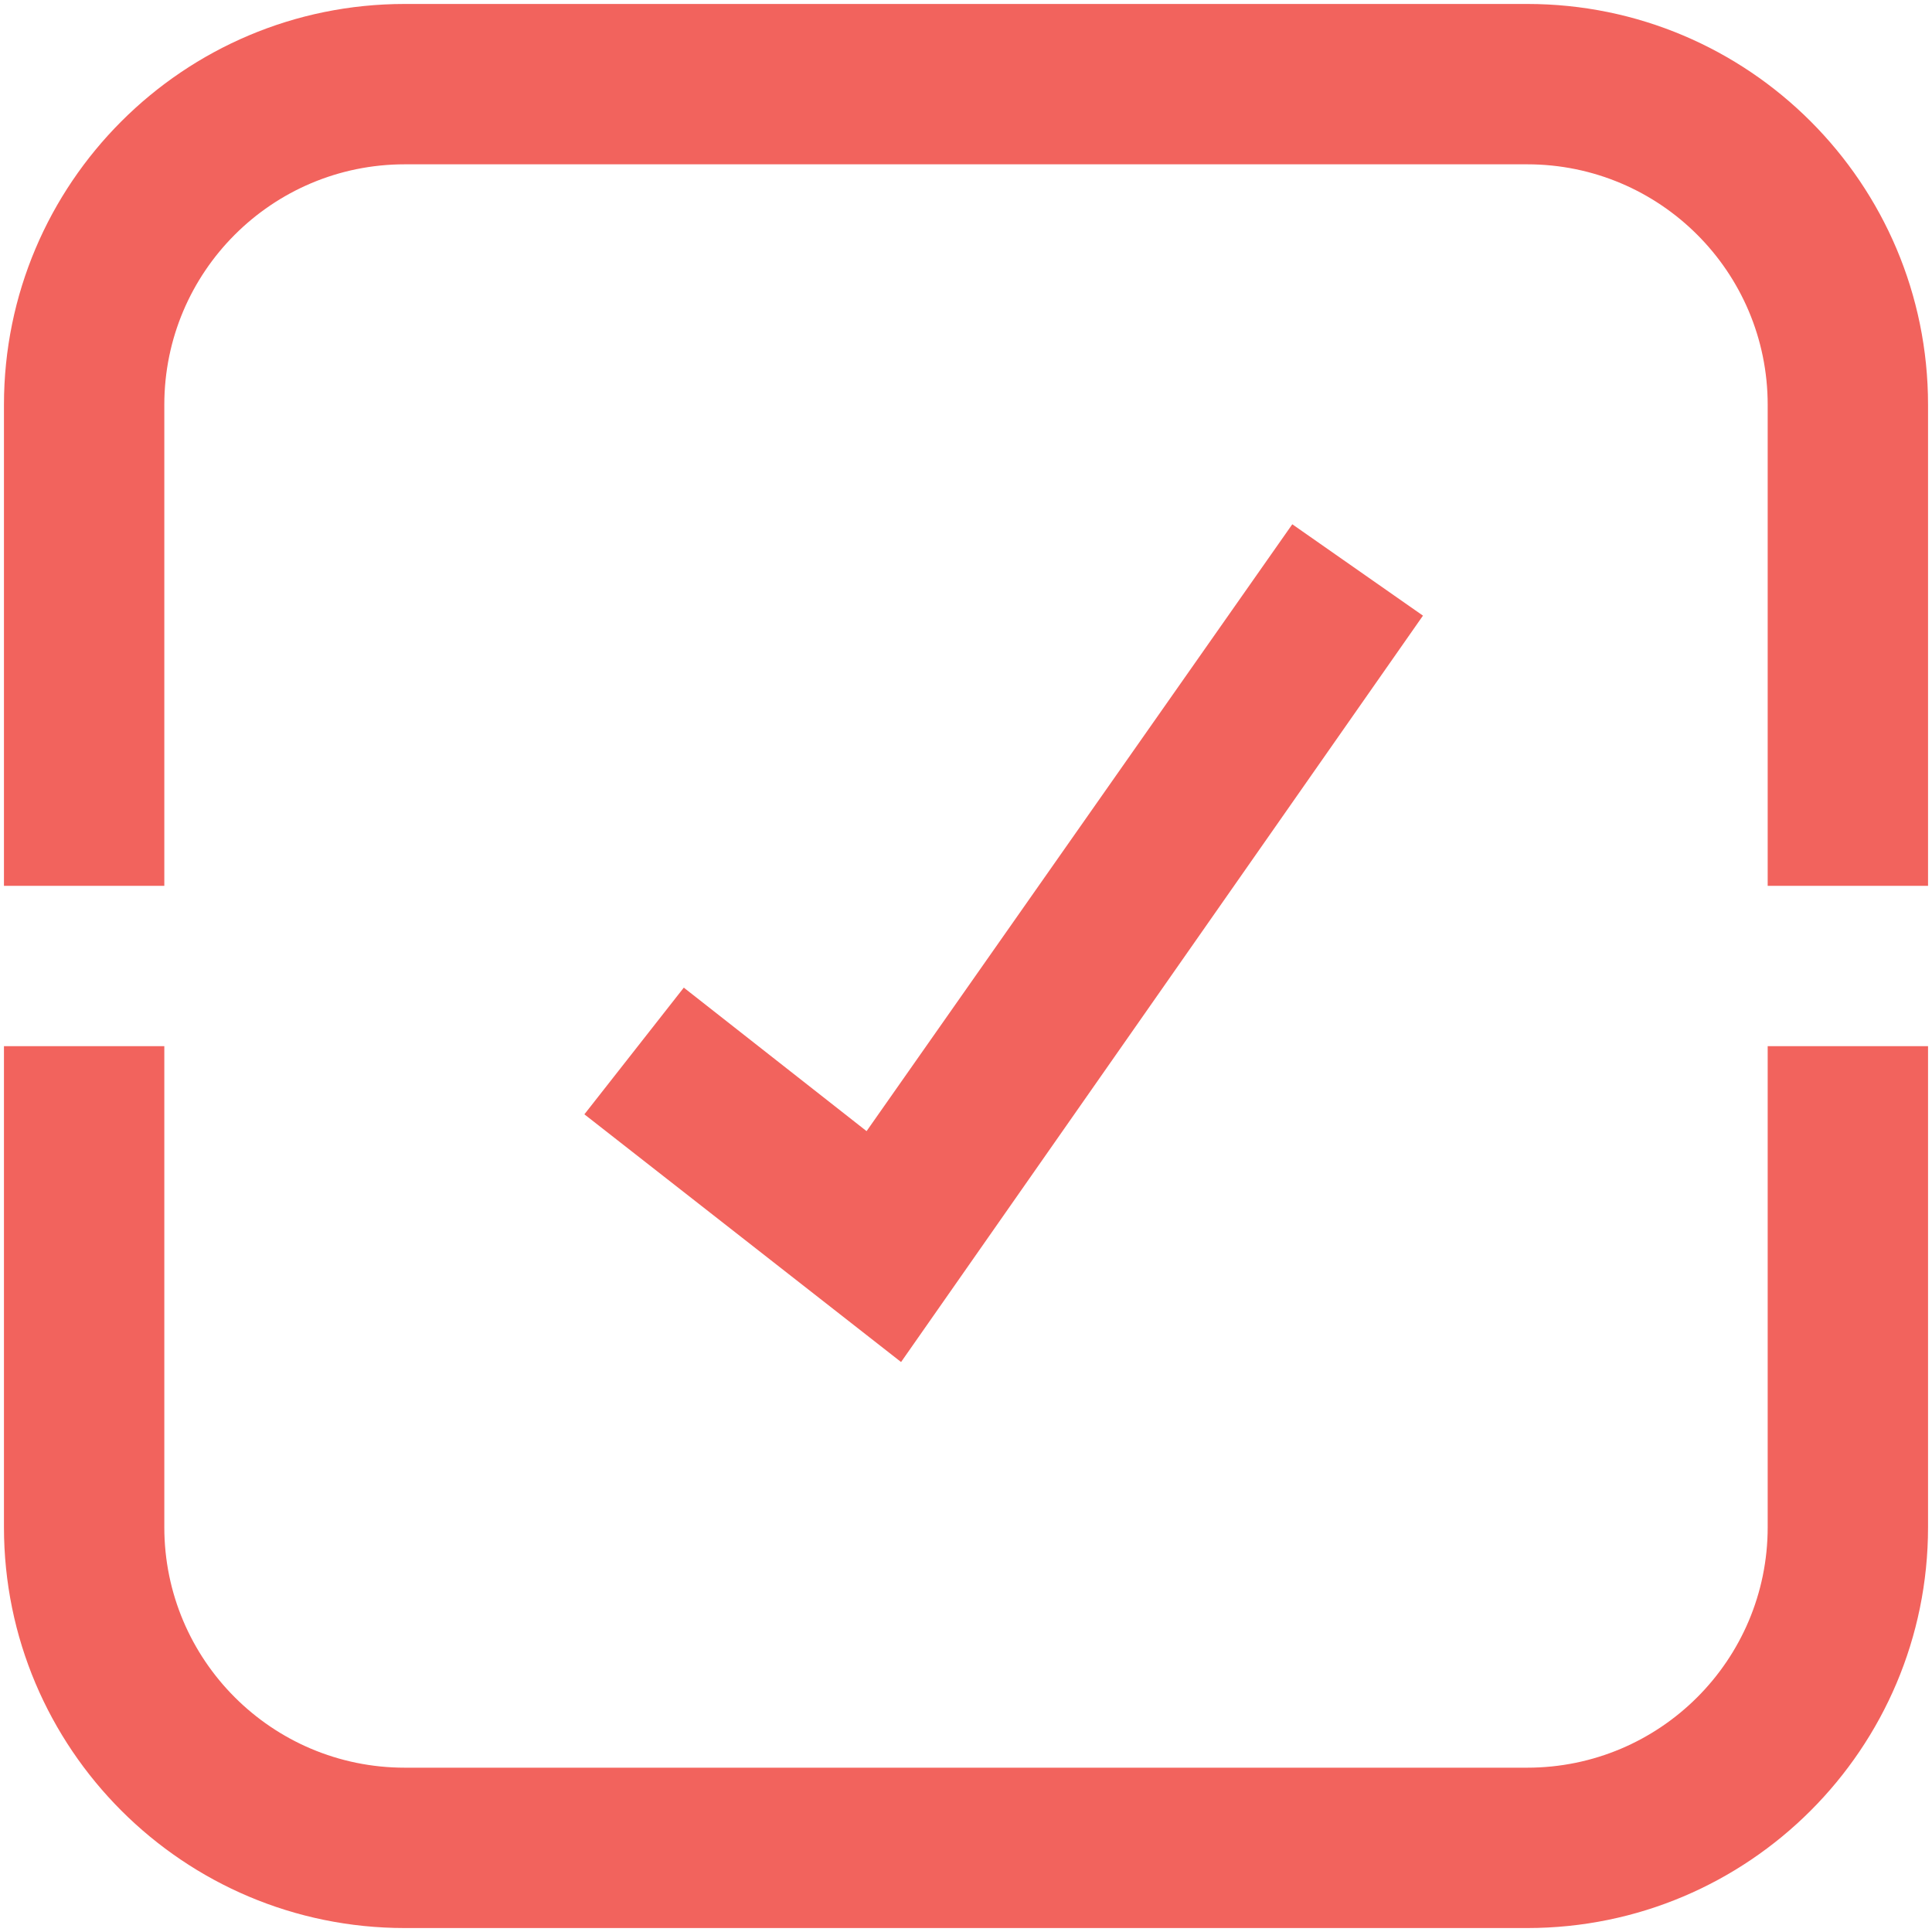 <svg width="61" height="61" viewBox="0 0 61 61" fill="none" xmlns="http://www.w3.org/2000/svg">
<path d="M55.812 27.969H60.875V12.781C60.875 5.791 55.209 0.125 48.219 0.125H12.781C5.791 0.125 0.125 5.791 0.125 12.781V27.969H5.188V12.781C5.188 8.587 8.587 5.188 12.781 5.188H48.219C52.413 5.188 55.812 8.587 55.812 12.781V27.969Z" fill="#F2635D"/>
<path d="M12.781 60.875H48.219C55.209 60.875 60.875 55.209 60.875 48.219V33.031H55.812V48.219C55.812 52.413 52.413 55.812 48.219 55.812H12.781C8.587 55.812 5.188 52.413 5.188 48.219V33.031H0.125V48.219C0.125 55.209 5.791 60.875 12.781 60.875Z" fill="#F2635D"/>
<path fill-rule="evenodd" clip-rule="evenodd" d="M28.45 43.004L18.451 35.183L21.59 31.183L27.361 35.714L40.802 16.553L44.928 19.438L28.45 43.004Z" fill="#F2635D"/>
</svg>
